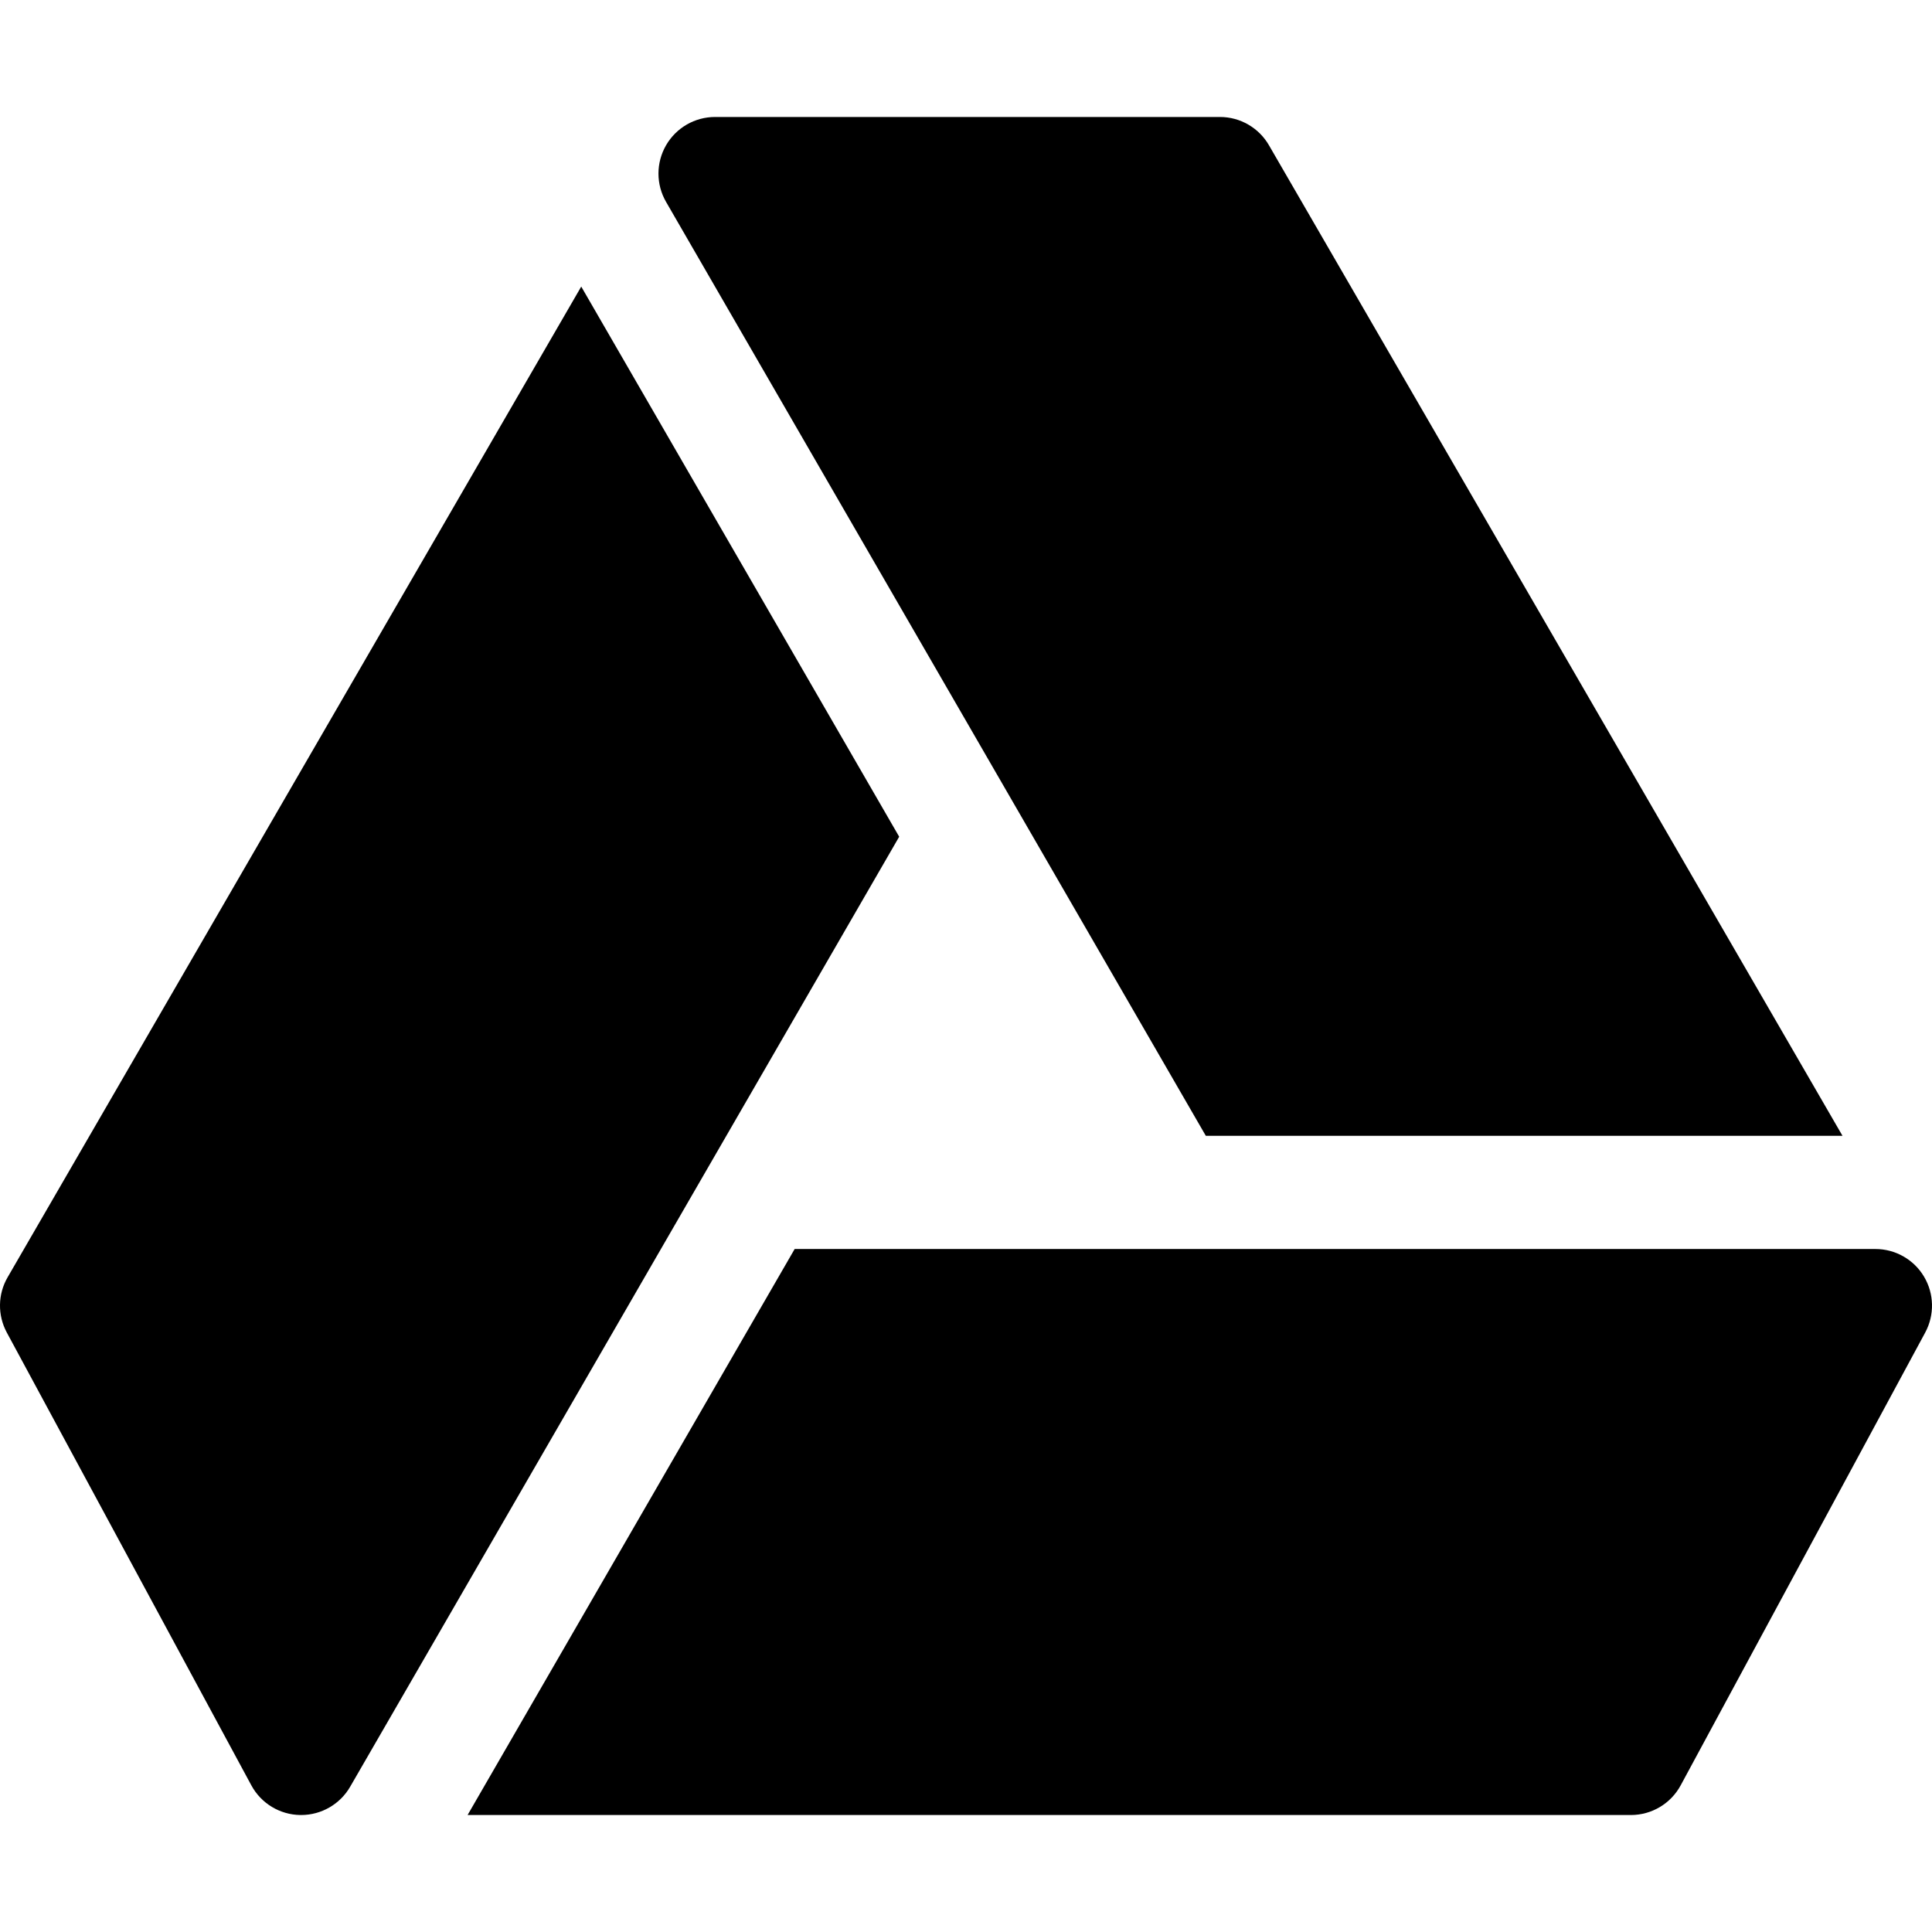 <?xml version="1.0" encoding="UTF-8"?> <svg xmlns="http://www.w3.org/2000/svg" id="Capa_1" height="512" viewBox="0 0 512 512" width="512"><path d="m323.303 31h-133.799c-5.361 0-10.313 2.856-12.993 7.5s-2.681 10.356 0 15l143.042 247.5h168.726l-151.998-262.515c-2.68-4.629-7.632-7.485-12.978-7.485z"></path><path d="m154.034 75.947-152.011 262.538c-2.622 4.512-2.695 10.049-.22 14.648l64.805 120c2.578 4.775 7.544 7.793 12.979 7.866h.22c5.347 0 10.313-2.856 12.993-7.5l145.494-251.757z"></path><path d="m509.88 338.31c-2.695-4.526-7.588-7.31-12.876-7.31h-286.41l-86.678 150h308.284c5.508 0 10.576-3.018 13.198-7.866l64.805-120c2.504-4.658 2.387-10.283-.323-14.824z"></path></svg> 